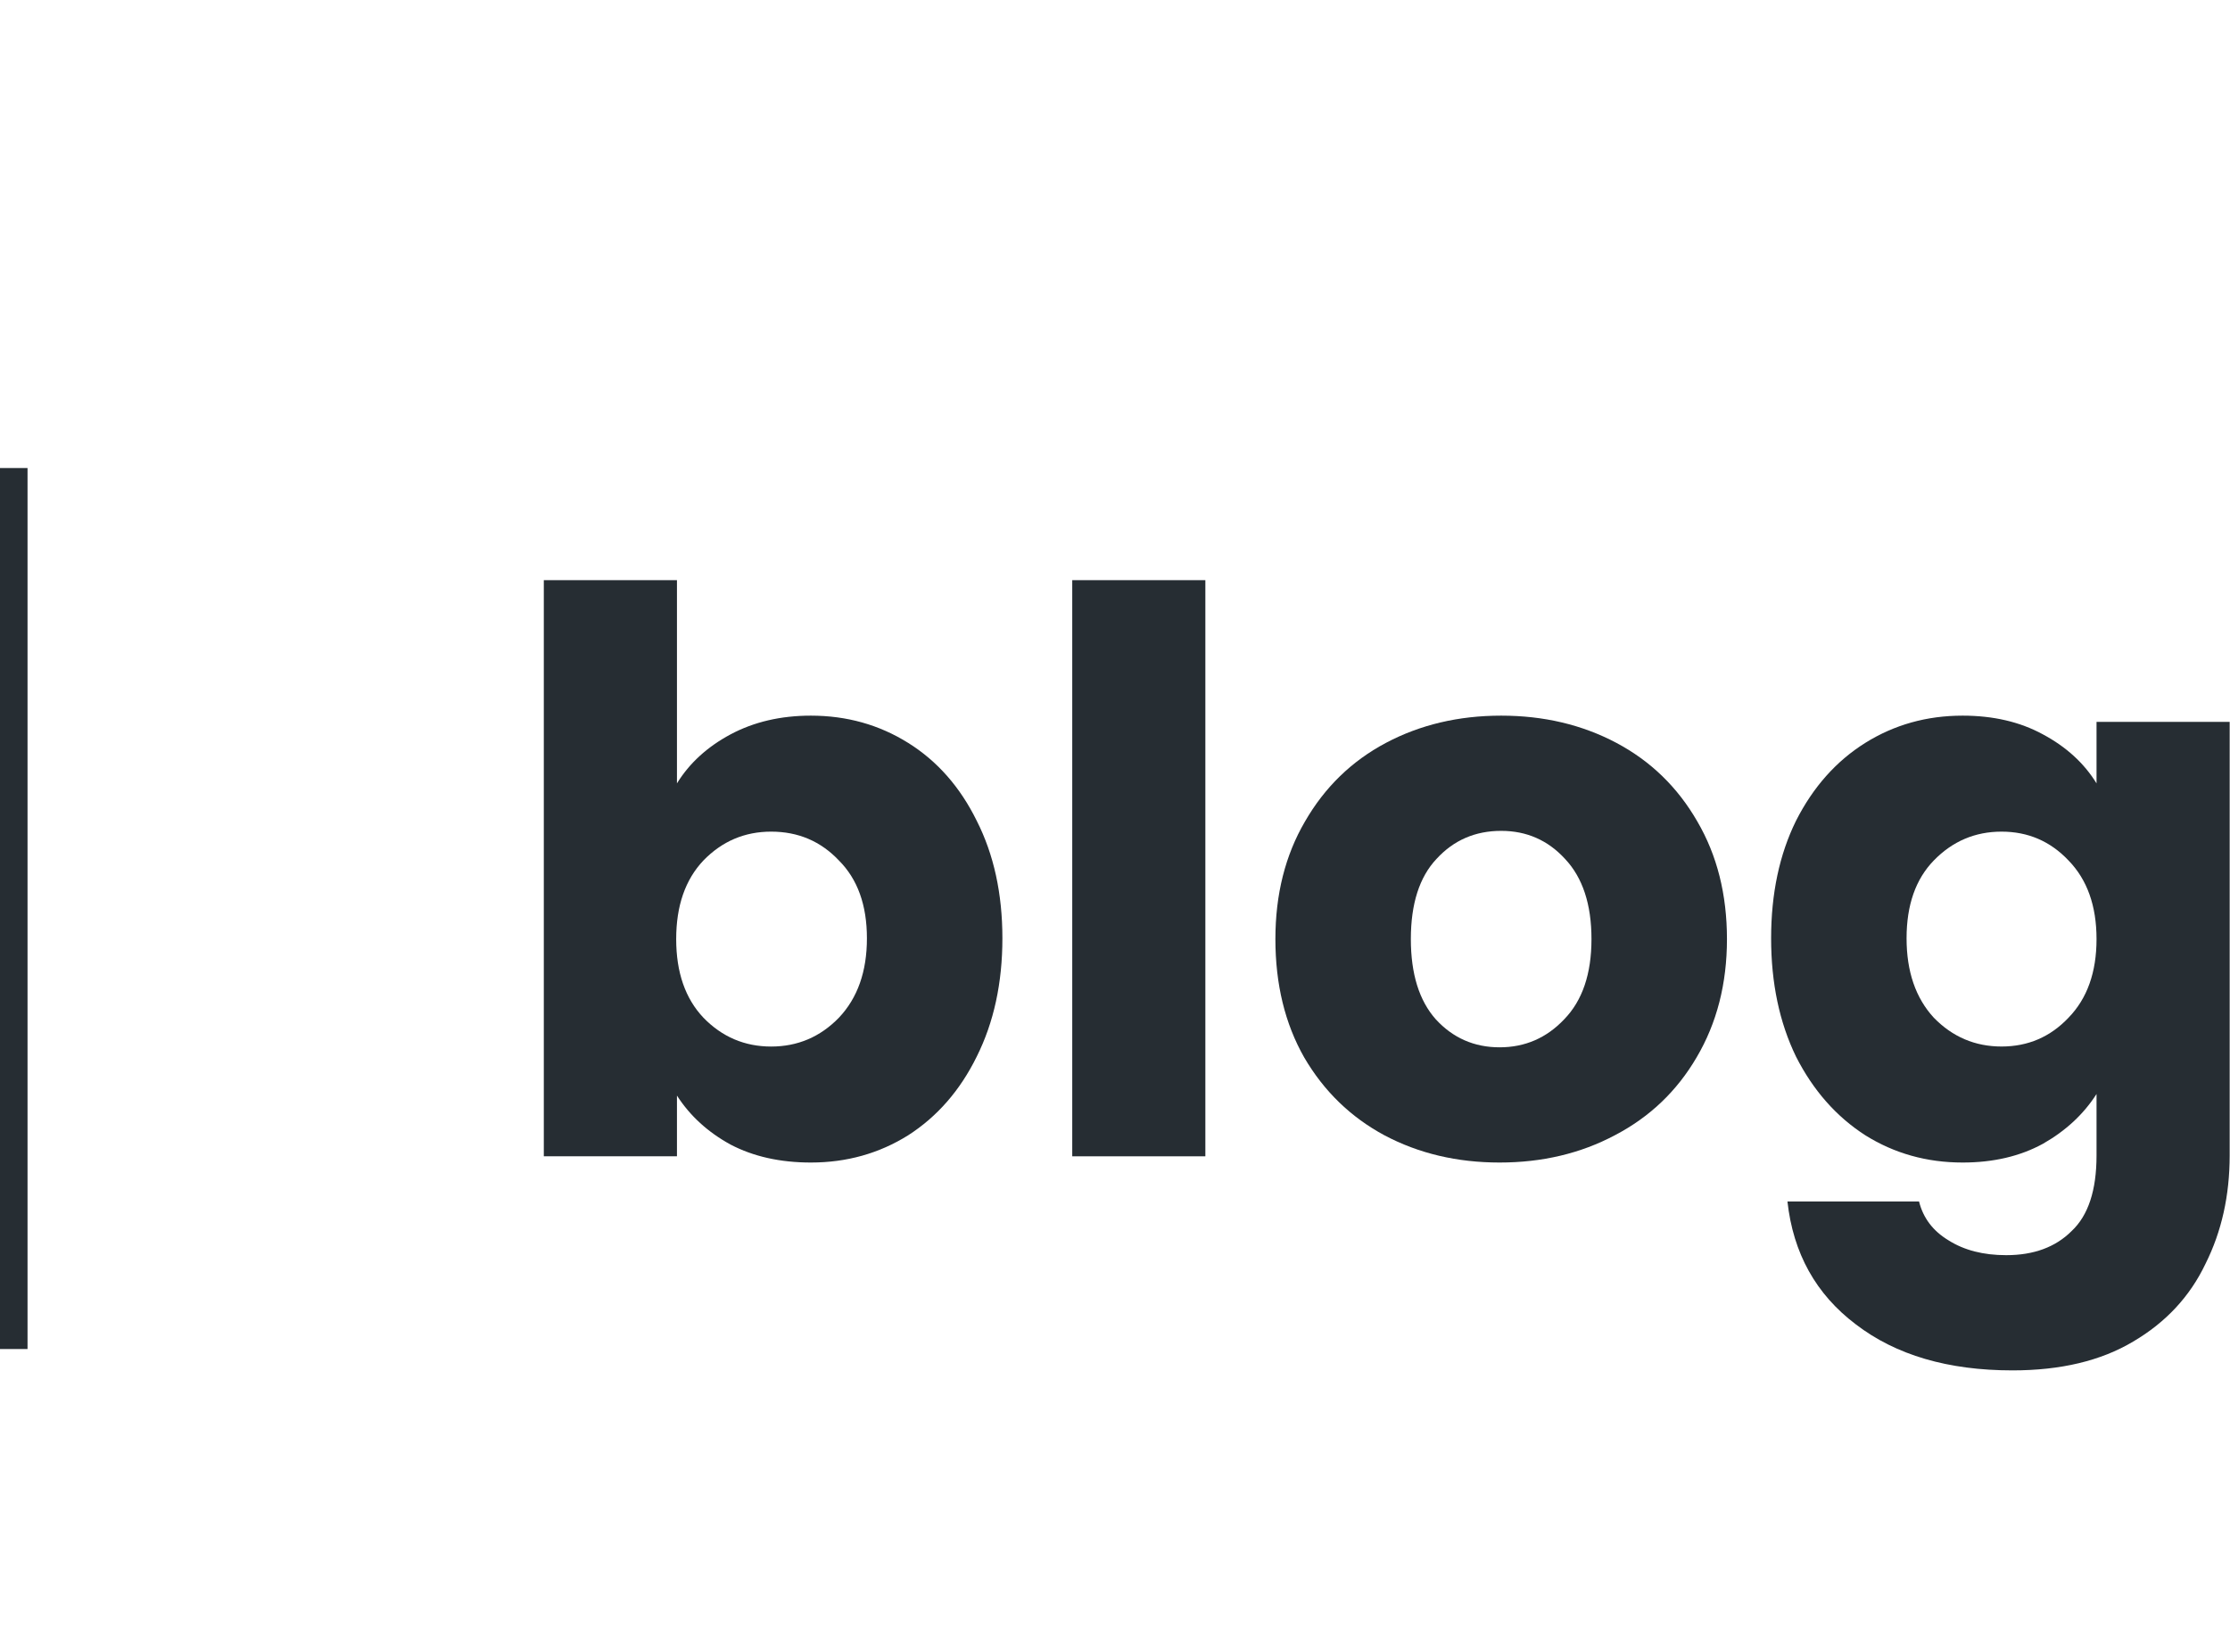 <svg xmlns="http://www.w3.org/2000/svg" width="81" height="60" viewBox="0 0 81 60" fill="none"><g clip-path="url(#clip0_306_13)"><path d="M71.288 25.994C72.401 25.994 73.371 26.22 74.201 26.672C75.049 27.125 75.7 27.719 76.152 28.454V26.22H80.988V41.971C80.988 43.423 80.696 44.733 80.111 45.902C79.546 47.09 78.669 48.033 77.481 48.73C76.312 49.428 74.851 49.776 73.098 49.776C70.76 49.776 68.866 49.22 67.414 48.108C65.962 47.014 65.133 45.525 64.925 43.64H69.705C69.855 44.243 70.214 44.715 70.779 45.054C71.345 45.412 72.042 45.591 72.872 45.591C73.871 45.591 74.663 45.299 75.247 44.715C75.851 44.149 76.152 43.235 76.152 41.971V39.737C75.681 40.473 75.031 41.076 74.201 41.547C73.371 42 72.401 42.226 71.288 42.226C69.987 42.226 68.809 41.896 67.753 41.236C66.698 40.557 65.859 39.605 65.237 38.38C64.633 37.136 64.332 35.703 64.332 34.081C64.332 32.46 64.633 31.037 65.237 29.811C65.859 28.586 66.698 27.643 67.753 26.983C68.809 26.324 69.987 25.994 71.288 25.994ZM76.152 34.11C76.152 32.903 75.813 31.951 75.134 31.254C74.474 30.556 73.664 30.207 72.702 30.207C71.741 30.207 70.921 30.556 70.242 31.254C69.582 31.932 69.252 32.875 69.252 34.081C69.252 35.288 69.582 36.25 70.242 36.966C70.921 37.663 71.741 38.012 72.702 38.012C73.664 38.012 74.474 37.663 75.134 36.966C75.813 36.268 76.152 35.316 76.152 34.11Z" fill="#262D33"></path><path d="M54.47 42.226C52.924 42.226 51.529 41.896 50.285 41.236C49.059 40.576 48.088 39.634 47.372 38.408C46.675 37.183 46.326 35.75 46.326 34.11C46.326 32.488 46.684 31.065 47.4 29.84C48.117 28.595 49.097 27.643 50.341 26.983C51.586 26.324 52.981 25.994 54.527 25.994C56.073 25.994 57.468 26.324 58.712 26.983C59.956 27.643 60.937 28.595 61.653 29.84C62.369 31.065 62.728 32.488 62.728 34.11C62.728 35.731 62.36 37.164 61.625 38.408C60.908 39.634 59.919 40.576 58.655 41.236C57.411 41.896 56.016 42.226 54.47 42.226ZM54.47 38.041C55.394 38.041 56.176 37.701 56.817 37.023C57.477 36.344 57.807 35.373 57.807 34.11C57.807 32.847 57.486 31.876 56.846 31.197C56.223 30.518 55.45 30.179 54.527 30.179C53.584 30.179 52.802 30.518 52.179 31.197C51.557 31.857 51.246 32.828 51.246 34.11C51.246 35.373 51.548 36.344 52.151 37.023C52.773 37.701 53.546 38.041 54.47 38.041Z" fill="#262D33"></path><path d="M43.782 21.073V42H38.947V21.073H43.782Z" fill="#262D33"></path><path d="M24.589 28.454C25.042 27.719 25.692 27.125 26.54 26.672C27.389 26.22 28.36 25.994 29.453 25.994C30.754 25.994 31.932 26.324 32.988 26.984C34.044 27.643 34.873 28.586 35.477 29.811C36.099 31.037 36.41 32.46 36.41 34.082C36.41 35.703 36.099 37.136 35.477 38.38C34.873 39.606 34.044 40.558 32.988 41.236C31.932 41.896 30.754 42.226 29.453 42.226C28.341 42.226 27.37 42.009 26.54 41.576C25.711 41.123 25.061 40.529 24.589 39.794V42H19.753V21.073H24.589V28.454ZM31.489 34.082C31.489 32.875 31.15 31.933 30.471 31.254C29.811 30.556 28.991 30.207 28.011 30.207C27.049 30.207 26.229 30.556 25.551 31.254C24.891 31.951 24.561 32.903 24.561 34.11C24.561 35.316 24.891 36.269 25.551 36.966C26.229 37.664 27.049 38.013 28.011 38.013C28.972 38.013 29.793 37.664 30.471 36.966C31.15 36.25 31.489 35.288 31.489 34.082Z" fill="#262D33"></path><rect y="17" width="1" height="32" fill="#262D33"></rect></g><defs><clipPath id="clip0_306_13"><rect width="81" height="60" fill="white"></rect></clipPath></defs></svg>